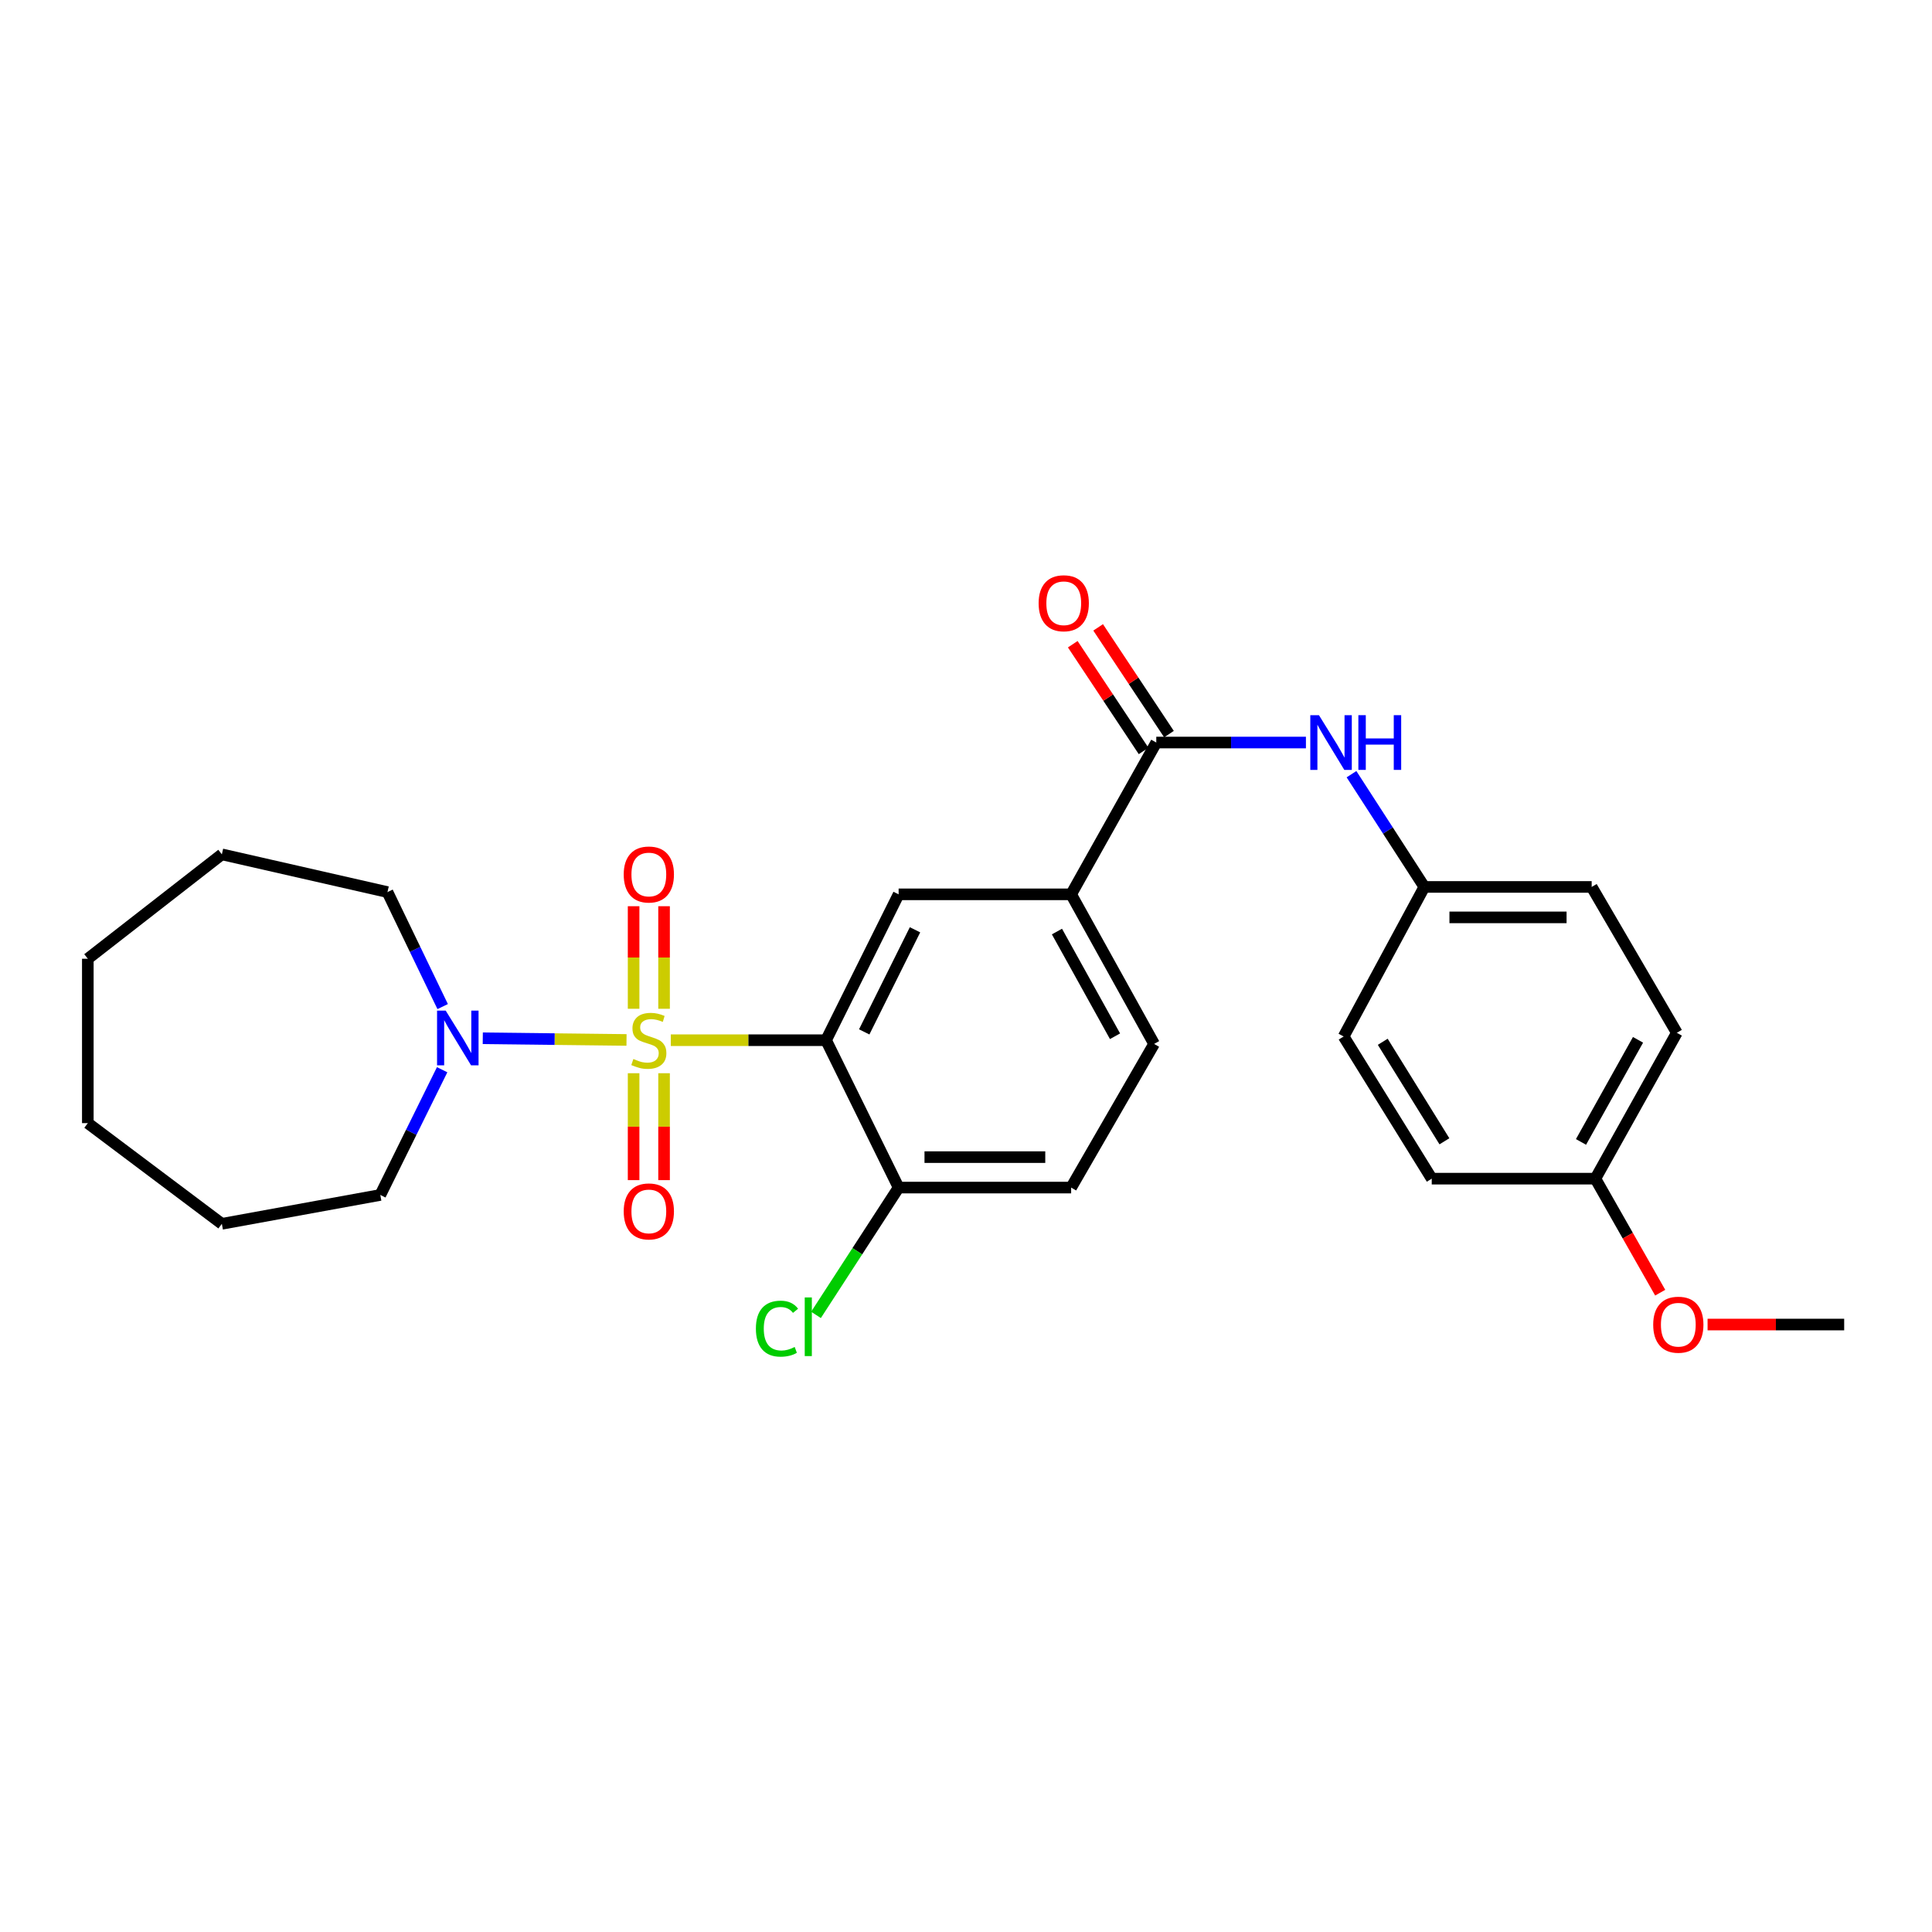 <?xml version='1.0' encoding='iso-8859-1'?>
<svg version='1.1' baseProfile='full'
              xmlns='http://www.w3.org/2000/svg'
                      xmlns:rdkit='http://www.rdkit.org/xml'
                      xmlns:xlink='http://www.w3.org/1999/xlink'
                  xml:space='preserve'
width='1000px' height='1000px' viewBox='0 0 1000 1000'>
<!-- END OF HEADER -->
<rect style='opacity:1.0;fill:#FFFFFF;stroke:none' width='1000' height='1000' x='0' y='0'> </rect>
<path class='bond-0' d='M 347.209,538.409 L 387.391,538.409' style='fill:none;fill-rule:evenodd;stroke:#CCCC00;stroke-width:6px;stroke-linecap:butt;stroke-linejoin:miter;stroke-opacity:1' />
<path class='bond-0' d='M 387.391,538.409 L 427.573,538.409' style='fill:none;fill-rule:evenodd;stroke:#000000;stroke-width:6px;stroke-linecap:butt;stroke-linejoin:miter;stroke-opacity:1' />
<path class='bond-1' d='M 324.284,538.275 L 287.084,537.843' style='fill:none;fill-rule:evenodd;stroke:#CCCC00;stroke-width:6px;stroke-linecap:butt;stroke-linejoin:miter;stroke-opacity:1' />
<path class='bond-1' d='M 287.084,537.843 L 249.884,537.411' style='fill:none;fill-rule:evenodd;stroke:#0000FF;stroke-width:6px;stroke-linecap:butt;stroke-linejoin:miter;stroke-opacity:1' />
<path class='bond-6' d='M 343.718,522.142 L 343.718,495.599' style='fill:none;fill-rule:evenodd;stroke:#CCCC00;stroke-width:6px;stroke-linecap:butt;stroke-linejoin:miter;stroke-opacity:1' />
<path class='bond-6' d='M 343.718,495.599 L 343.718,469.056' style='fill:none;fill-rule:evenodd;stroke:#FF0000;stroke-width:6px;stroke-linecap:butt;stroke-linejoin:miter;stroke-opacity:1' />
<path class='bond-6' d='M 327.954,522.142 L 327.954,495.599' style='fill:none;fill-rule:evenodd;stroke:#CCCC00;stroke-width:6px;stroke-linecap:butt;stroke-linejoin:miter;stroke-opacity:1' />
<path class='bond-6' d='M 327.954,495.599 L 327.954,469.056' style='fill:none;fill-rule:evenodd;stroke:#FF0000;stroke-width:6px;stroke-linecap:butt;stroke-linejoin:miter;stroke-opacity:1' />
<path class='bond-7' d='M 327.954,555.502 L 327.954,583.169' style='fill:none;fill-rule:evenodd;stroke:#CCCC00;stroke-width:6px;stroke-linecap:butt;stroke-linejoin:miter;stroke-opacity:1' />
<path class='bond-7' d='M 327.954,583.169 L 327.954,610.835' style='fill:none;fill-rule:evenodd;stroke:#FF0000;stroke-width:6px;stroke-linecap:butt;stroke-linejoin:miter;stroke-opacity:1' />
<path class='bond-7' d='M 343.718,555.502 L 343.718,583.169' style='fill:none;fill-rule:evenodd;stroke:#CCCC00;stroke-width:6px;stroke-linecap:butt;stroke-linejoin:miter;stroke-opacity:1' />
<path class='bond-7' d='M 343.718,583.169 L 343.718,610.835' style='fill:none;fill-rule:evenodd;stroke:#FF0000;stroke-width:6px;stroke-linecap:butt;stroke-linejoin:miter;stroke-opacity:1' />
<path class='bond-2' d='M 427.573,538.409 L 465.127,462.908' style='fill:none;fill-rule:evenodd;stroke:#000000;stroke-width:6px;stroke-linecap:butt;stroke-linejoin:miter;stroke-opacity:1' />
<path class='bond-2' d='M 447.321,534.104 L 473.608,481.254' style='fill:none;fill-rule:evenodd;stroke:#000000;stroke-width:6px;stroke-linecap:butt;stroke-linejoin:miter;stroke-opacity:1' />
<path class='bond-8' d='M 427.573,538.409 L 465.127,614.689' style='fill:none;fill-rule:evenodd;stroke:#000000;stroke-width:6px;stroke-linecap:butt;stroke-linejoin:miter;stroke-opacity:1' />
<path class='bond-17' d='M 229.124,521.006 L 214.839,491.374' style='fill:none;fill-rule:evenodd;stroke:#0000FF;stroke-width:6px;stroke-linecap:butt;stroke-linejoin:miter;stroke-opacity:1' />
<path class='bond-17' d='M 214.839,491.374 L 200.555,461.743' style='fill:none;fill-rule:evenodd;stroke:#000000;stroke-width:6px;stroke-linecap:butt;stroke-linejoin:miter;stroke-opacity:1' />
<path class='bond-18' d='M 228.852,553.687 L 212.851,586.097' style='fill:none;fill-rule:evenodd;stroke:#0000FF;stroke-width:6px;stroke-linecap:butt;stroke-linejoin:miter;stroke-opacity:1' />
<path class='bond-18' d='M 212.851,586.097 L 196.85,618.507' style='fill:none;fill-rule:evenodd;stroke:#000000;stroke-width:6px;stroke-linecap:butt;stroke-linejoin:miter;stroke-opacity:1' />
<path class='bond-4' d='M 465.127,462.908 L 554.421,462.908' style='fill:none;fill-rule:evenodd;stroke:#000000;stroke-width:6px;stroke-linecap:butt;stroke-linejoin:miter;stroke-opacity:1' />
<path class='bond-3' d='M 598.49,384.333 L 554.421,462.908' style='fill:none;fill-rule:evenodd;stroke:#000000;stroke-width:6px;stroke-linecap:butt;stroke-linejoin:miter;stroke-opacity:1' />
<path class='bond-5' d='M 598.49,384.333 L 637.219,384.333' style='fill:none;fill-rule:evenodd;stroke:#000000;stroke-width:6px;stroke-linecap:butt;stroke-linejoin:miter;stroke-opacity:1' />
<path class='bond-5' d='M 637.219,384.333 L 675.947,384.333' style='fill:none;fill-rule:evenodd;stroke:#0000FF;stroke-width:6px;stroke-linecap:butt;stroke-linejoin:miter;stroke-opacity:1' />
<path class='bond-9' d='M 605.057,379.975 L 586.725,352.351' style='fill:none;fill-rule:evenodd;stroke:#000000;stroke-width:6px;stroke-linecap:butt;stroke-linejoin:miter;stroke-opacity:1' />
<path class='bond-9' d='M 586.725,352.351 L 568.393,324.728' style='fill:none;fill-rule:evenodd;stroke:#FF0000;stroke-width:6px;stroke-linecap:butt;stroke-linejoin:miter;stroke-opacity:1' />
<path class='bond-9' d='M 591.922,388.692 L 573.59,361.068' style='fill:none;fill-rule:evenodd;stroke:#000000;stroke-width:6px;stroke-linecap:butt;stroke-linejoin:miter;stroke-opacity:1' />
<path class='bond-9' d='M 573.59,361.068 L 555.259,333.445' style='fill:none;fill-rule:evenodd;stroke:#FF0000;stroke-width:6px;stroke-linecap:butt;stroke-linejoin:miter;stroke-opacity:1' />
<path class='bond-28' d='M 554.421,462.908 L 597.36,540.327' style='fill:none;fill-rule:evenodd;stroke:#000000;stroke-width:6px;stroke-linecap:butt;stroke-linejoin:miter;stroke-opacity:1' />
<path class='bond-28' d='M 547.076,482.167 L 577.134,536.36' style='fill:none;fill-rule:evenodd;stroke:#000000;stroke-width:6px;stroke-linecap:butt;stroke-linejoin:miter;stroke-opacity:1' />
<path class='bond-12' d='M 699.535,400.718 L 718.387,429.895' style='fill:none;fill-rule:evenodd;stroke:#0000FF;stroke-width:6px;stroke-linecap:butt;stroke-linejoin:miter;stroke-opacity:1' />
<path class='bond-12' d='M 718.387,429.895 L 737.239,459.072' style='fill:none;fill-rule:evenodd;stroke:#000000;stroke-width:6px;stroke-linecap:butt;stroke-linejoin:miter;stroke-opacity:1' />
<path class='bond-11' d='M 465.127,614.689 L 554.421,614.689' style='fill:none;fill-rule:evenodd;stroke:#000000;stroke-width:6px;stroke-linecap:butt;stroke-linejoin:miter;stroke-opacity:1' />
<path class='bond-11' d='M 478.521,598.925 L 541.027,598.925' style='fill:none;fill-rule:evenodd;stroke:#000000;stroke-width:6px;stroke-linecap:butt;stroke-linejoin:miter;stroke-opacity:1' />
<path class='bond-13' d='M 465.127,614.689 L 443.741,647.638' style='fill:none;fill-rule:evenodd;stroke:#000000;stroke-width:6px;stroke-linecap:butt;stroke-linejoin:miter;stroke-opacity:1' />
<path class='bond-13' d='M 443.741,647.638 L 422.356,680.587' style='fill:none;fill-rule:evenodd;stroke:#00CC00;stroke-width:6px;stroke-linecap:butt;stroke-linejoin:miter;stroke-opacity:1' />
<path class='bond-10' d='M 597.36,540.327 L 554.421,614.689' style='fill:none;fill-rule:evenodd;stroke:#000000;stroke-width:6px;stroke-linecap:butt;stroke-linejoin:miter;stroke-opacity:1' />
<path class='bond-15' d='M 737.239,459.072 L 695.465,536.491' style='fill:none;fill-rule:evenodd;stroke:#000000;stroke-width:6px;stroke-linecap:butt;stroke-linejoin:miter;stroke-opacity:1' />
<path class='bond-16' d='M 737.239,459.072 L 823.845,459.072' style='fill:none;fill-rule:evenodd;stroke:#000000;stroke-width:6px;stroke-linecap:butt;stroke-linejoin:miter;stroke-opacity:1' />
<path class='bond-16' d='M 750.23,474.836 L 810.854,474.836' style='fill:none;fill-rule:evenodd;stroke:#000000;stroke-width:6px;stroke-linecap:butt;stroke-linejoin:miter;stroke-opacity:1' />
<path class='bond-14' d='M 825.763,610.074 L 867.922,534.573' style='fill:none;fill-rule:evenodd;stroke:#000000;stroke-width:6px;stroke-linecap:butt;stroke-linejoin:miter;stroke-opacity:1' />
<path class='bond-14' d='M 818.323,591.063 L 847.835,538.212' style='fill:none;fill-rule:evenodd;stroke:#000000;stroke-width:6px;stroke-linecap:butt;stroke-linejoin:miter;stroke-opacity:1' />
<path class='bond-21' d='M 825.763,610.074 L 842.54,639.582' style='fill:none;fill-rule:evenodd;stroke:#000000;stroke-width:6px;stroke-linecap:butt;stroke-linejoin:miter;stroke-opacity:1' />
<path class='bond-21' d='M 842.54,639.582 L 859.317,669.091' style='fill:none;fill-rule:evenodd;stroke:#FF0000;stroke-width:6px;stroke-linecap:butt;stroke-linejoin:miter;stroke-opacity:1' />
<path class='bond-29' d='M 825.763,610.074 L 741.066,610.074' style='fill:none;fill-rule:evenodd;stroke:#000000;stroke-width:6px;stroke-linecap:butt;stroke-linejoin:miter;stroke-opacity:1' />
<path class='bond-20' d='M 695.465,536.491 L 741.066,610.074' style='fill:none;fill-rule:evenodd;stroke:#000000;stroke-width:6px;stroke-linecap:butt;stroke-linejoin:miter;stroke-opacity:1' />
<path class='bond-20' d='M 715.704,539.224 L 747.625,590.732' style='fill:none;fill-rule:evenodd;stroke:#000000;stroke-width:6px;stroke-linecap:butt;stroke-linejoin:miter;stroke-opacity:1' />
<path class='bond-19' d='M 823.845,459.072 L 867.922,534.573' style='fill:none;fill-rule:evenodd;stroke:#000000;stroke-width:6px;stroke-linecap:butt;stroke-linejoin:miter;stroke-opacity:1' />
<path class='bond-23' d='M 200.555,461.743 L 114.834,442.213' style='fill:none;fill-rule:evenodd;stroke:#000000;stroke-width:6px;stroke-linecap:butt;stroke-linejoin:miter;stroke-opacity:1' />
<path class='bond-24' d='M 196.85,618.507 L 114.834,633.448' style='fill:none;fill-rule:evenodd;stroke:#000000;stroke-width:6px;stroke-linecap:butt;stroke-linejoin:miter;stroke-opacity:1' />
<path class='bond-22' d='M 883.839,685.583 L 919.192,685.583' style='fill:none;fill-rule:evenodd;stroke:#FF0000;stroke-width:6px;stroke-linecap:butt;stroke-linejoin:miter;stroke-opacity:1' />
<path class='bond-22' d='M 919.192,685.583 L 954.545,685.583' style='fill:none;fill-rule:evenodd;stroke:#000000;stroke-width:6px;stroke-linecap:butt;stroke-linejoin:miter;stroke-opacity:1' />
<path class='bond-25' d='M 114.834,442.213 L 45.455,496.249' style='fill:none;fill-rule:evenodd;stroke:#000000;stroke-width:6px;stroke-linecap:butt;stroke-linejoin:miter;stroke-opacity:1' />
<path class='bond-26' d='M 114.834,633.448 L 45.455,581.331' style='fill:none;fill-rule:evenodd;stroke:#000000;stroke-width:6px;stroke-linecap:butt;stroke-linejoin:miter;stroke-opacity:1' />
<path class='bond-27' d='M 45.455,496.249 L 45.455,581.331' style='fill:none;fill-rule:evenodd;stroke:#000000;stroke-width:6px;stroke-linecap:butt;stroke-linejoin:miter;stroke-opacity:1' />
<path  class='atom-0' d='M 327.836 548.129
Q 328.156 548.249, 329.476 548.809
Q 330.796 549.369, 332.236 549.729
Q 333.716 550.049, 335.156 550.049
Q 337.836 550.049, 339.396 548.769
Q 340.956 547.449, 340.956 545.169
Q 340.956 543.609, 340.156 542.649
Q 339.396 541.689, 338.196 541.169
Q 336.996 540.649, 334.996 540.049
Q 332.476 539.289, 330.956 538.569
Q 329.476 537.849, 328.396 536.329
Q 327.356 534.809, 327.356 532.249
Q 327.356 528.689, 329.756 526.489
Q 332.196 524.289, 336.996 524.289
Q 340.276 524.289, 343.996 525.849
L 343.076 528.929
Q 339.676 527.529, 337.116 527.529
Q 334.356 527.529, 332.836 528.689
Q 331.316 529.809, 331.356 531.769
Q 331.356 533.289, 332.116 534.209
Q 332.916 535.129, 334.036 535.649
Q 335.196 536.169, 337.116 536.769
Q 339.676 537.569, 341.196 538.369
Q 342.716 539.169, 343.796 540.809
Q 344.916 542.409, 344.916 545.169
Q 344.916 549.089, 342.276 551.209
Q 339.676 553.289, 335.316 553.289
Q 332.796 553.289, 330.876 552.729
Q 328.996 552.209, 326.756 551.289
L 327.836 548.129
' fill='#CCCC00'/>
<path  class='atom-2' d='M 230.701 523.101
L 239.981 538.101
Q 240.901 539.581, 242.381 542.261
Q 243.861 544.941, 243.941 545.101
L 243.941 523.101
L 247.701 523.101
L 247.701 551.421
L 243.821 551.421
L 233.861 535.021
Q 232.701 533.101, 231.461 530.901
Q 230.261 528.701, 229.901 528.021
L 229.901 551.421
L 226.221 551.421
L 226.221 523.101
L 230.701 523.101
' fill='#0000FF'/>
<path  class='atom-6' d='M 682.689 370.173
L 691.969 385.173
Q 692.889 386.653, 694.369 389.333
Q 695.849 392.013, 695.929 392.173
L 695.929 370.173
L 699.689 370.173
L 699.689 398.493
L 695.809 398.493
L 685.849 382.093
Q 684.689 380.173, 683.449 377.973
Q 682.249 375.773, 681.889 375.093
L 681.889 398.493
L 678.209 398.493
L 678.209 370.173
L 682.689 370.173
' fill='#0000FF'/>
<path  class='atom-6' d='M 703.089 370.173
L 706.929 370.173
L 706.929 382.213
L 721.409 382.213
L 721.409 370.173
L 725.249 370.173
L 725.249 398.493
L 721.409 398.493
L 721.409 385.413
L 706.929 385.413
L 706.929 398.493
L 703.089 398.493
L 703.089 370.173
' fill='#0000FF'/>
<path  class='atom-7' d='M 322.836 452.636
Q 322.836 445.836, 326.196 442.036
Q 329.556 438.236, 335.836 438.236
Q 342.116 438.236, 345.476 442.036
Q 348.836 445.836, 348.836 452.636
Q 348.836 459.516, 345.436 463.436
Q 342.036 467.316, 335.836 467.316
Q 329.596 467.316, 326.196 463.436
Q 322.836 459.556, 322.836 452.636
M 335.836 464.116
Q 340.156 464.116, 342.476 461.236
Q 344.836 458.316, 344.836 452.636
Q 344.836 447.076, 342.476 444.276
Q 340.156 441.436, 335.836 441.436
Q 331.516 441.436, 329.156 444.236
Q 326.836 447.036, 326.836 452.636
Q 326.836 458.356, 329.156 461.236
Q 331.516 464.116, 335.836 464.116
' fill='#FF0000'/>
<path  class='atom-8' d='M 322.836 627.021
Q 322.836 620.221, 326.196 616.421
Q 329.556 612.621, 335.836 612.621
Q 342.116 612.621, 345.476 616.421
Q 348.836 620.221, 348.836 627.021
Q 348.836 633.901, 345.436 637.821
Q 342.036 641.701, 335.836 641.701
Q 329.596 641.701, 326.196 637.821
Q 322.836 633.941, 322.836 627.021
M 335.836 638.501
Q 340.156 638.501, 342.476 635.621
Q 344.836 632.701, 344.836 627.021
Q 344.836 621.461, 342.476 618.661
Q 340.156 615.821, 335.836 615.821
Q 331.516 615.821, 329.156 618.621
Q 326.836 621.421, 326.836 627.021
Q 326.836 632.741, 329.156 635.621
Q 331.516 638.501, 335.836 638.501
' fill='#FF0000'/>
<path  class='atom-10' d='M 537.594 312.241
Q 537.594 305.441, 540.954 301.641
Q 544.314 297.841, 550.594 297.841
Q 556.874 297.841, 560.234 301.641
Q 563.594 305.441, 563.594 312.241
Q 563.594 319.121, 560.194 323.041
Q 556.794 326.921, 550.594 326.921
Q 544.354 326.921, 540.954 323.041
Q 537.594 319.161, 537.594 312.241
M 550.594 323.721
Q 554.914 323.721, 557.234 320.841
Q 559.594 317.921, 559.594 312.241
Q 559.594 306.681, 557.234 303.881
Q 554.914 301.041, 550.594 301.041
Q 546.274 301.041, 543.914 303.841
Q 541.594 306.641, 541.594 312.241
Q 541.594 317.961, 543.914 320.841
Q 546.274 323.721, 550.594 323.721
' fill='#FF0000'/>
<path  class='atom-14' d='M 391.249 687.71
Q 391.249 680.67, 394.529 676.99
Q 397.849 673.27, 404.129 673.27
Q 409.969 673.27, 413.089 677.39
L 410.449 679.55
Q 408.169 676.55, 404.129 676.55
Q 399.849 676.55, 397.569 679.43
Q 395.329 682.27, 395.329 687.71
Q 395.329 693.31, 397.649 696.19
Q 400.009 699.07, 404.569 699.07
Q 407.689 699.07, 411.329 697.19
L 412.449 700.19
Q 410.969 701.15, 408.729 701.71
Q 406.489 702.27, 404.009 702.27
Q 397.849 702.27, 394.529 698.51
Q 391.249 694.75, 391.249 687.71
' fill='#00CC00'/>
<path  class='atom-14' d='M 416.529 671.55
L 420.209 671.55
L 420.209 701.91
L 416.529 701.91
L 416.529 671.55
' fill='#00CC00'/>
<path  class='atom-22' d='M 855.693 685.663
Q 855.693 678.863, 859.053 675.063
Q 862.413 671.263, 868.693 671.263
Q 874.973 671.263, 878.333 675.063
Q 881.693 678.863, 881.693 685.663
Q 881.693 692.543, 878.293 696.463
Q 874.893 700.343, 868.693 700.343
Q 862.453 700.343, 859.053 696.463
Q 855.693 692.583, 855.693 685.663
M 868.693 697.143
Q 873.013 697.143, 875.333 694.263
Q 877.693 691.343, 877.693 685.663
Q 877.693 680.103, 875.333 677.303
Q 873.013 674.463, 868.693 674.463
Q 864.373 674.463, 862.013 677.263
Q 859.693 680.063, 859.693 685.663
Q 859.693 691.383, 862.013 694.263
Q 864.373 697.143, 868.693 697.143
' fill='#FF0000'/>
</svg>
